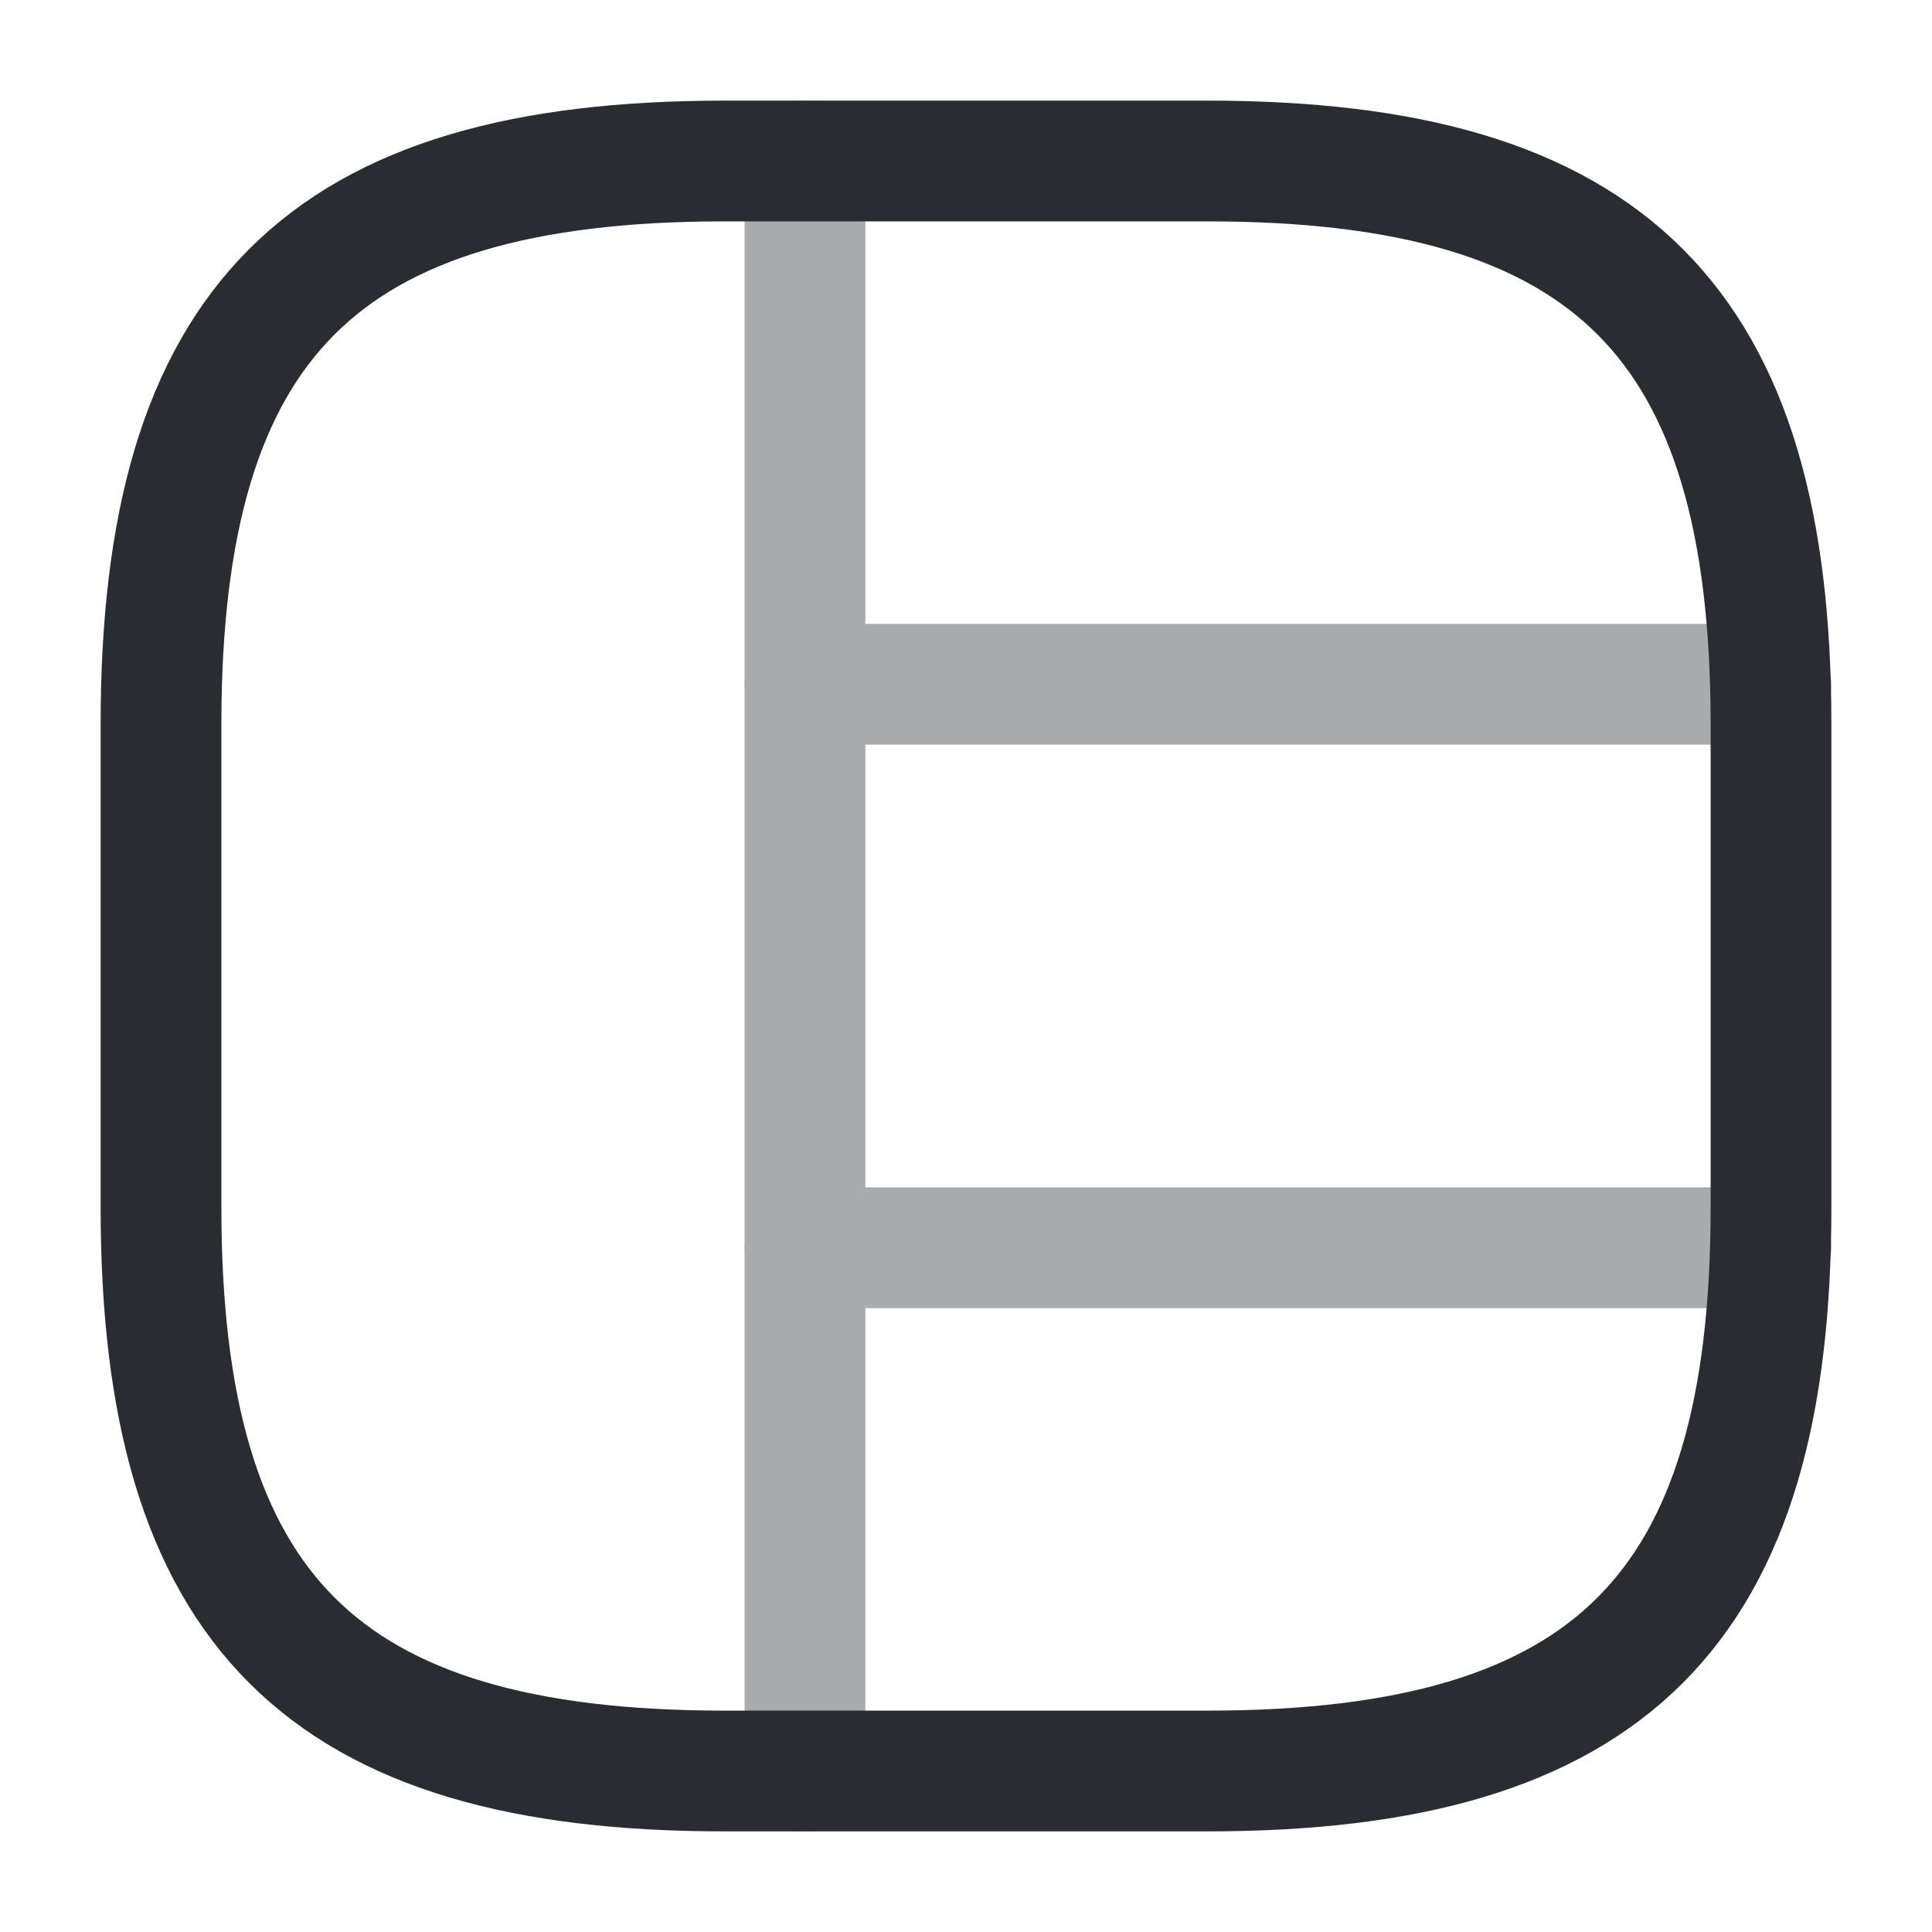 <?xml version="1.0" encoding="utf-8"?>
<!-- Uploaded to: SVG Repo, www.svgrepo.com, Generator: SVG Repo Mixer Tools -->
<svg width="800px" height="800px" viewBox="0 0 24 24" fill="none" xmlns="http://www.w3.org/2000/svg">
<path d="M9 22H15C20 22 22 20 22 15V9C22 4 20 2 15 2H9C4 2 2 4 2 9V15C2 20 4 22 9 22Z" stroke="#292D32" stroke-width="1.5" stroke-linecap="round" stroke-linejoin="round"/>
<g opacity="0.4">
<path d="M10 2V22" stroke="#292D32" stroke-width="1.5" stroke-linecap="round" stroke-linejoin="round"/>
<path d="M10 8.5H22" stroke="#292D32" stroke-width="1.5" stroke-linecap="round" stroke-linejoin="round"/>
<path d="M10 15.5H22" stroke="#292D32" stroke-width="1.5" stroke-linecap="round" stroke-linejoin="round"/>
</g>
</svg>